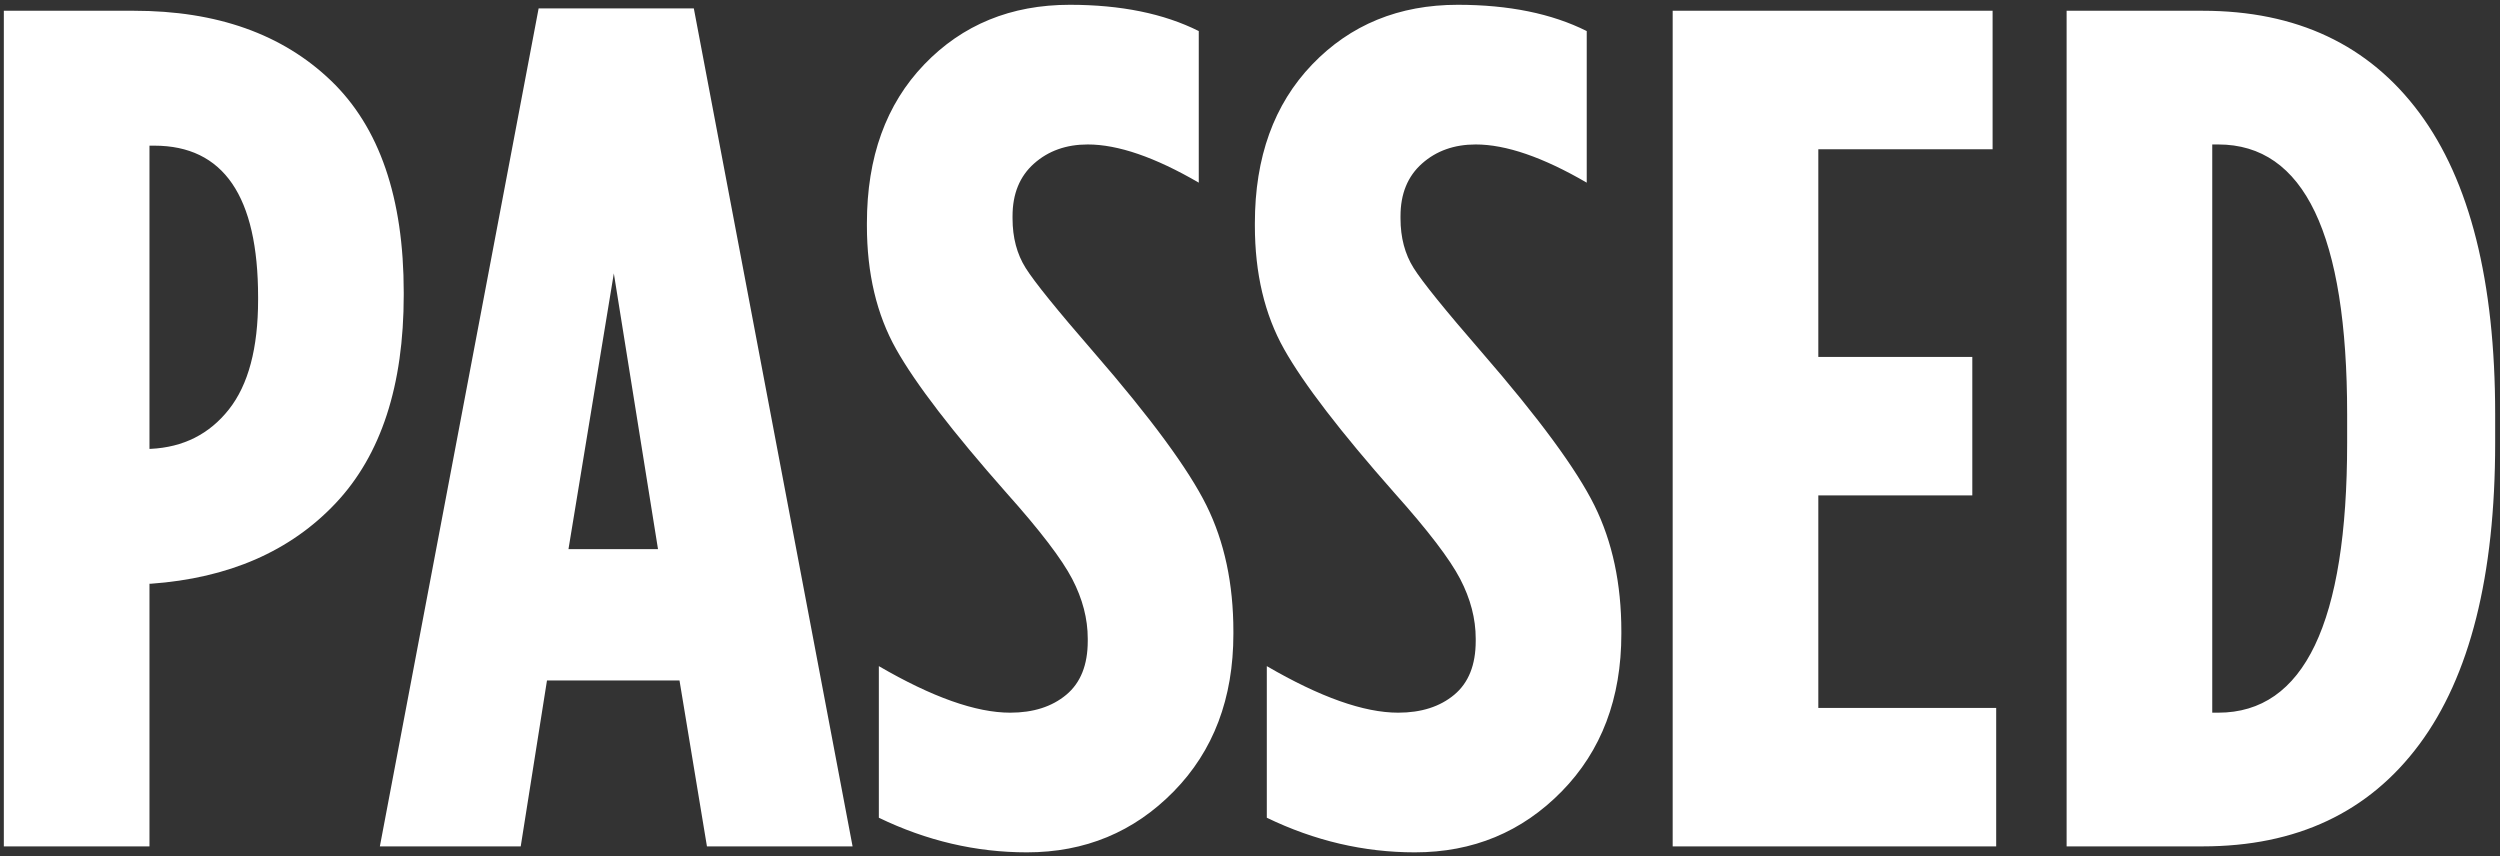 <?xml version="1.0" encoding="UTF-8" standalone="no"?>
<svg width="511px" height="175px" viewBox="0 0 511 175" version="1.1" xmlns="http://www.w3.org/2000/svg" xmlns:xlink="http://www.w3.org/1999/xlink">
    <rect x="0" y="0" width="511" height="175" fill="#333333" stroke="none"/>
    <!-- Generator: Sketch 41.2 (35397) - http://www.bohemiancoding.com/sketch -->
    <title>PASSED</title>
    <desc>Created with Sketch.</desc>
    <defs></defs>
    <g id="Page-1" stroke="none" stroke-width="1" fill="none" fill-rule="evenodd">
        <g id="Full-Page-Inc.-Header" transform="translate(-601, -2168)" fill="#FFFFFF">
            <g id="Reliable-Section" transform="translate(0, 1985)">
                <g id="Got-It" transform="translate(450, 0)">
                    <path d="M151.784,356 L151.784,185.2 L178.38,185.2 C195.297,185.2 208.717,189.958 218.64,199.474 C228.563,208.99 233.524,223.427 233.524,242.784 L233.524,243.272 C233.524,261.816 228.888,276.009 219.616,285.85 C210.344,295.691 197.737,301.181 181.796,302.32 L181.552,302.32 L181.552,356 L151.784,356 Z M181.552,274.748 L181.796,274.748 C188.465,274.423 193.793,271.739 197.778,266.696 C201.763,261.653 203.756,254.171 203.756,244.248 L203.756,243.76 C203.756,223.101 196.68,212.772 182.528,212.772 L181.552,212.772 L181.552,274.748 Z M228.644,356 L261.096,184.712 L292.816,184.712 L325.268,356 L295.5,356 L289.888,322.084 L262.804,322.084 L257.436,356 L228.644,356 Z M267.196,295.244 L285.496,295.244 L276.468,238.88 L267.196,295.244 Z M360.892,357.22 C350.481,357.22 340.396,354.861 330.636,350.144 L330.636,319.156 C341.535,325.5 350.481,328.672 357.476,328.672 C362.193,328.672 366.016,327.452 368.944,325.012 C371.872,322.572 373.336,318.912 373.336,314.032 L373.336,313.544 C373.336,309.477 372.279,305.411 370.164,301.344 C368.049,297.277 363.576,291.421 356.744,283.776 C345.683,271.251 338.159,261.45 334.174,254.374 C330.189,247.298 328.196,238.88 328.196,229.12 L328.196,228.632 C328.196,215.131 332.1,204.313 339.908,196.18 C347.716,188.047 357.639,183.98 369.676,183.98 C380.087,183.98 388.871,185.769 396.028,189.348 L396.028,220.336 C387.081,215.131 379.517,212.528 373.336,212.528 C368.944,212.528 365.284,213.829 362.356,216.432 C359.428,219.035 357.964,222.613 357.964,227.168 L357.964,227.656 C357.964,231.56 358.859,234.935 360.648,237.782 C362.437,240.629 367.073,246.363 374.556,254.984 C386.268,268.485 393.954,278.937 397.614,286.338 C401.274,293.739 403.104,302.32 403.104,312.08 L403.104,312.568 C403.104,325.744 399.037,336.48 390.904,344.776 C382.771,353.072 372.767,357.22 360.892,357.22 Z M440.192,357.22 C429.781,357.22 419.696,354.861 409.936,350.144 L409.936,319.156 C420.835,325.5 429.781,328.672 436.776,328.672 C441.493,328.672 445.316,327.452 448.244,325.012 C451.172,322.572 452.636,318.912 452.636,314.032 L452.636,313.544 C452.636,309.477 451.579,305.411 449.464,301.344 C447.349,297.277 442.876,291.421 436.044,283.776 C424.983,271.251 417.459,261.45 413.474,254.374 C409.489,247.298 407.496,238.88 407.496,229.12 L407.496,228.632 C407.496,215.131 411.4,204.313 419.208,196.18 C427.016,188.047 436.939,183.98 448.976,183.98 C459.387,183.98 468.171,185.769 475.328,189.348 L475.328,220.336 C466.381,215.131 458.817,212.528 452.636,212.528 C448.244,212.528 444.584,213.829 441.656,216.432 C438.728,219.035 437.264,222.613 437.264,227.168 L437.264,227.656 C437.264,231.56 438.159,234.935 439.948,237.782 C441.737,240.629 446.373,246.363 453.856,254.984 C465.568,268.485 473.254,278.937 476.914,286.338 C480.574,293.739 482.404,302.32 482.404,312.08 L482.404,312.568 C482.404,325.744 478.337,336.48 470.204,344.776 C462.071,353.072 452.067,357.22 440.192,357.22 Z M492.896,356 L492.896,185.2 L558.288,185.2 L558.288,213.504 L522.664,213.504 L522.664,255.96 L554.14,255.96 L554.14,284.264 L522.664,284.264 L522.664,327.696 L559.02,327.696 L559.02,356 L492.896,356 Z M573.416,356 L573.416,185.2 L601.232,185.2 C620.427,185.2 635.189,192.154 645.518,206.062 C655.847,219.97 661.012,240.507 661.012,267.672 L661.012,273.528 C661.012,300.693 655.847,321.23 645.518,335.138 C635.189,349.046 620.427,356 601.232,356 L573.416,356 Z M603.184,328.672 L604.404,328.672 C621.972,328.672 630.756,310.291 630.756,273.528 L630.756,267.672 C630.756,230.909 621.972,212.528 604.404,212.528 L603.184,212.528 L603.184,328.672 Z" id="PASSED"></path>
                </g>
            </g>
        </g>
    </g>
</svg>
